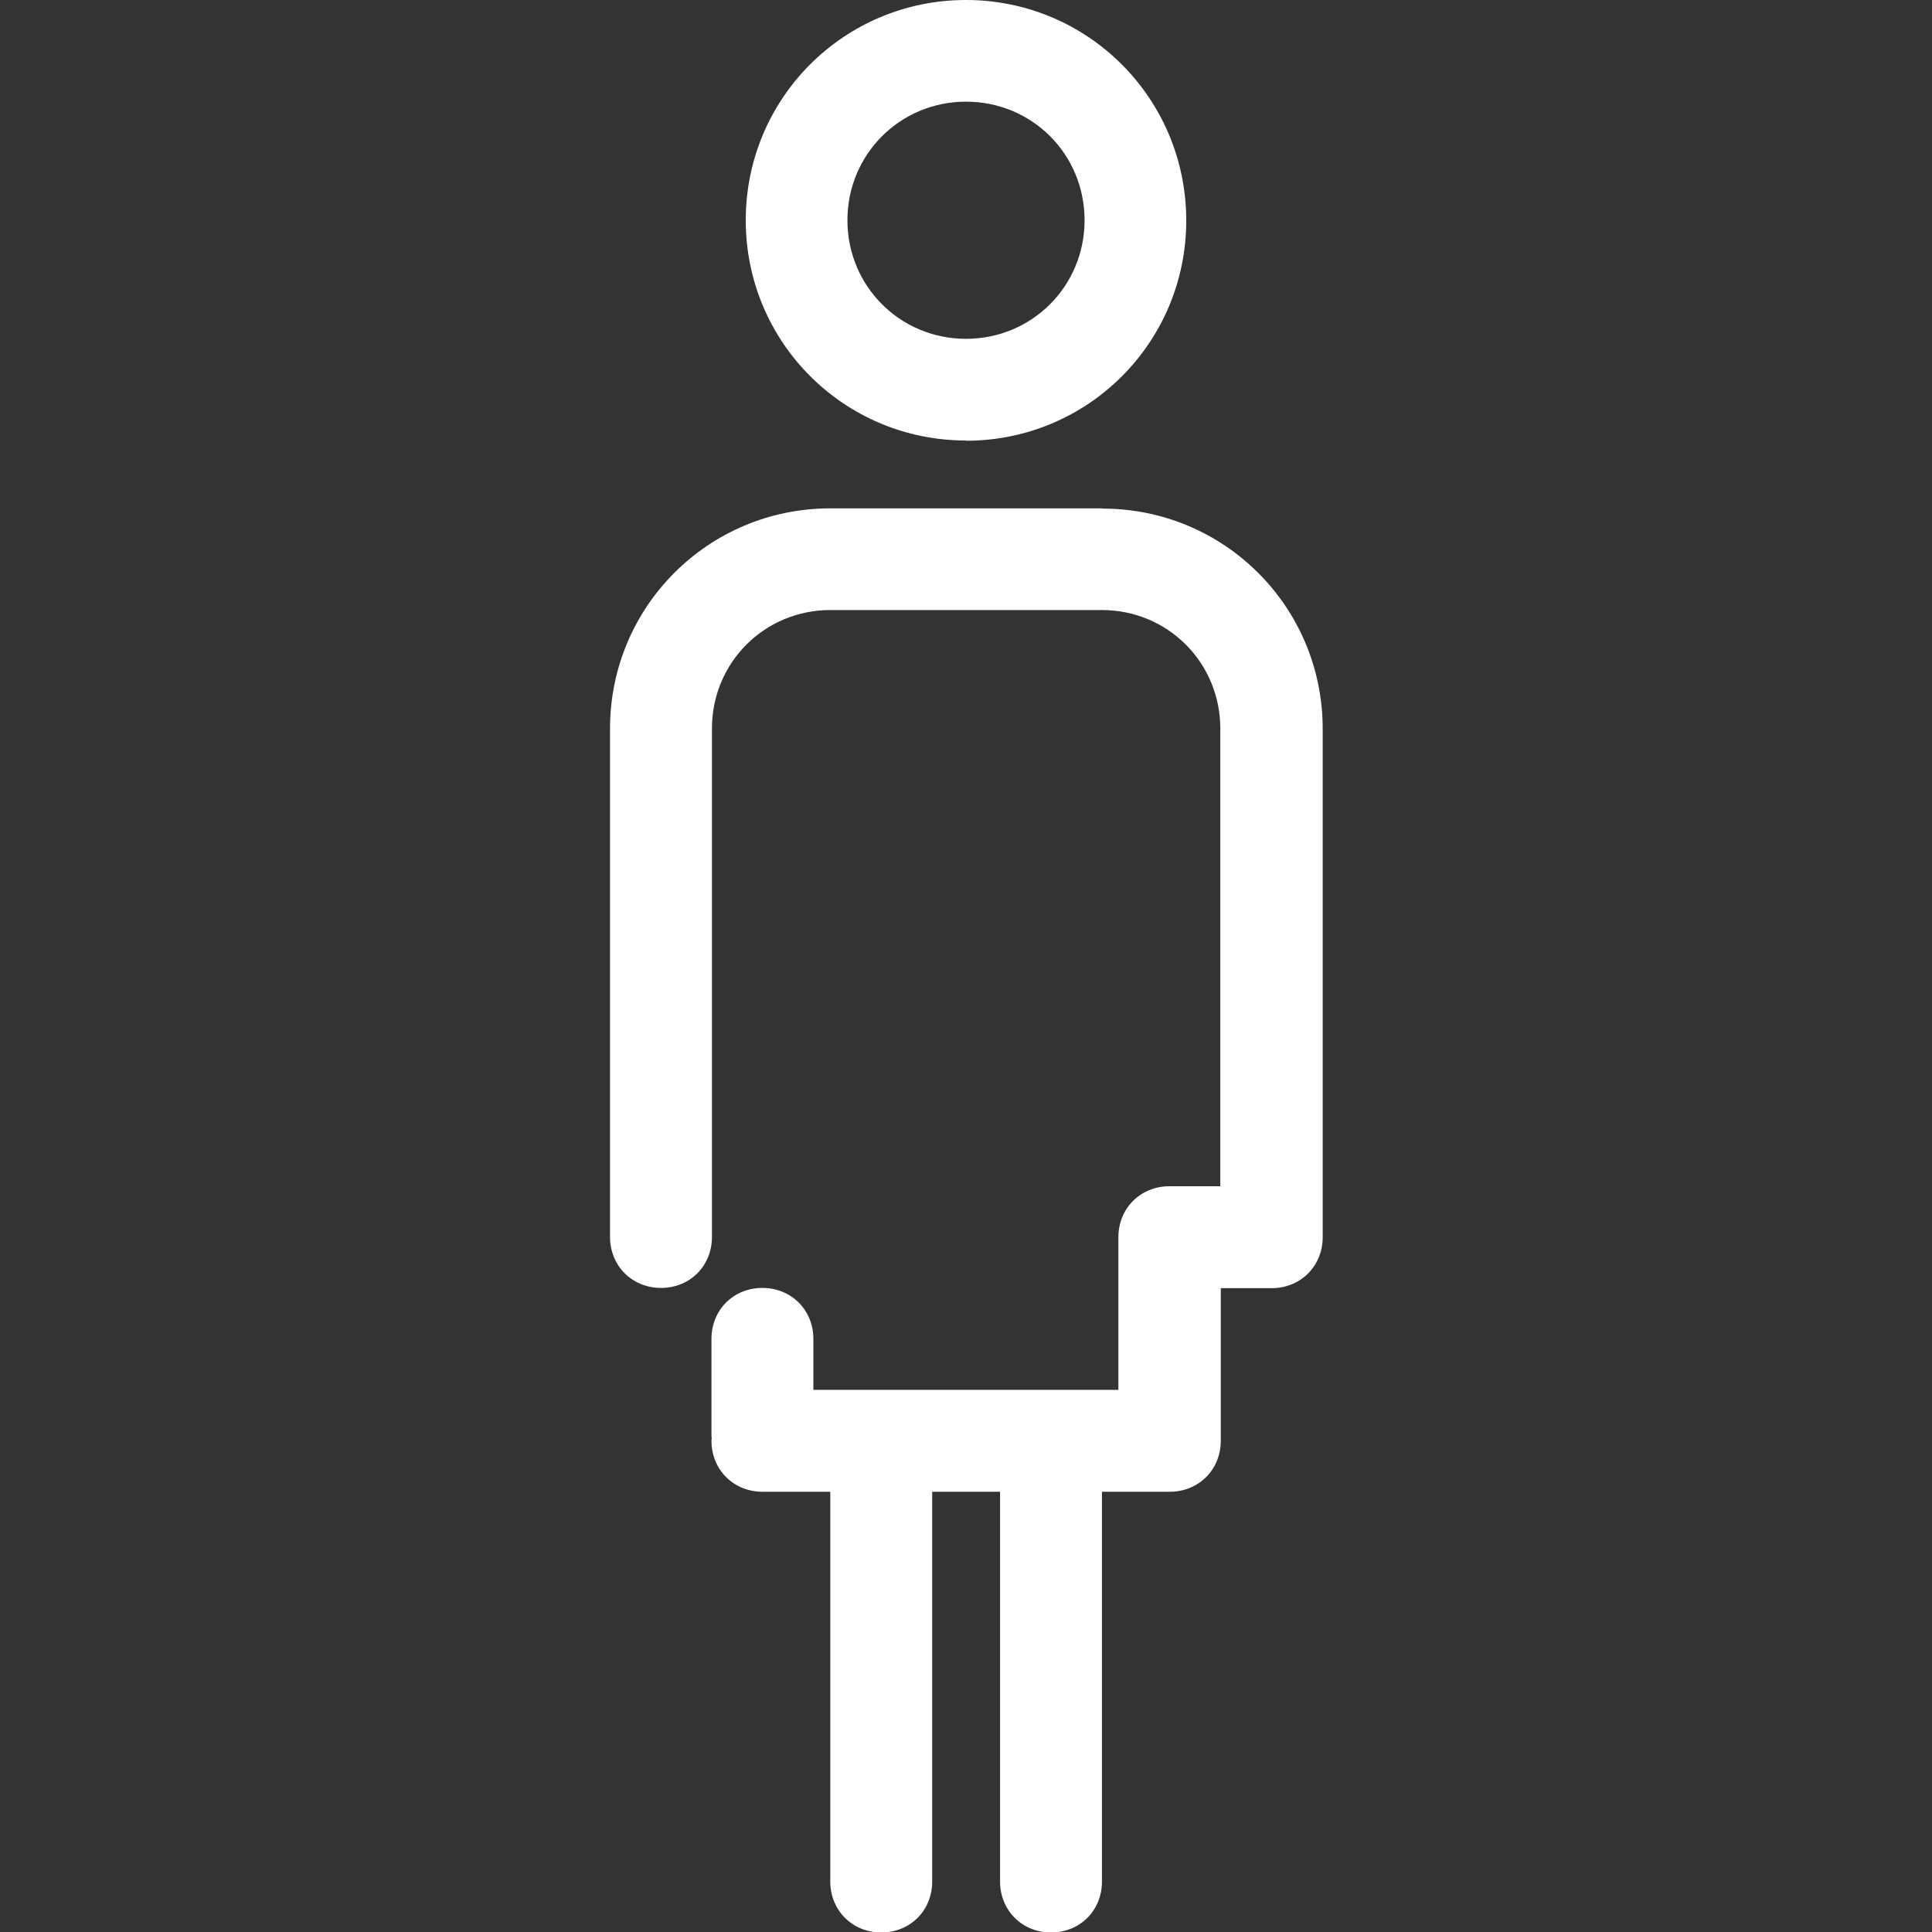<?xml version="1.0" encoding="UTF-8"?><svg id="Ebene_1" xmlns="http://www.w3.org/2000/svg" viewBox="0 0 80 80"><rect x="0" y="0" width="80" height="80" fill="#333333" stroke="none"/><defs><style>.cls-1{fill:#fff;}</style></defs><path class="cls-1" d="m45.61,21.05h-11.23c-5.05,0-9.12,4.07-9.12,9.12v21.05c0,1.19.91,2.11,2.11,2.11s2.11-.91,2.11-2.11v-21.05c0-2.74,2.18-4.91,4.91-4.91h11.23c2.74,0,4.91,2.18,4.91,4.91v18.95h-2.11c-1.19,0-2.11.91-2.11,2.11v6.32h-12.63v-2.11c0-1.19-.91-2.11-2.11-2.11s-2.11.91-2.11,2.11v4s0,.07.01.11c0,.04-.01.07-.01.11,0,1.19.91,2.11,2.11,2.11h2.81v16.14c0,1.19.91,2.11,2.11,2.11s2.11-.91,2.11-2.11v-16.14h2.81v16.14c0,1.19.91,2.11,2.11,2.11s2.11-.91,2.11-2.11v-16.14h2.81c1.19,0,2.11-.91,2.11-2.11v-6.32h2.11c1.19,0,2.11-.91,2.11-2.11v-21.05c0-5.05-4.07-9.12-9.12-9.12Z"/><path class="cls-1" d="m40,18.25c5.05,0,9.12-4.07,9.12-9.12S45.05,0,40,0s-9.12,4.07-9.12,9.12,4.07,9.12,9.12,9.12Zm0-14.04c2.74,0,4.91,2.18,4.91,4.91s-2.18,4.91-4.91,4.91-4.91-2.18-4.91-4.91,2.18-4.91,4.91-4.91Z"/></svg>